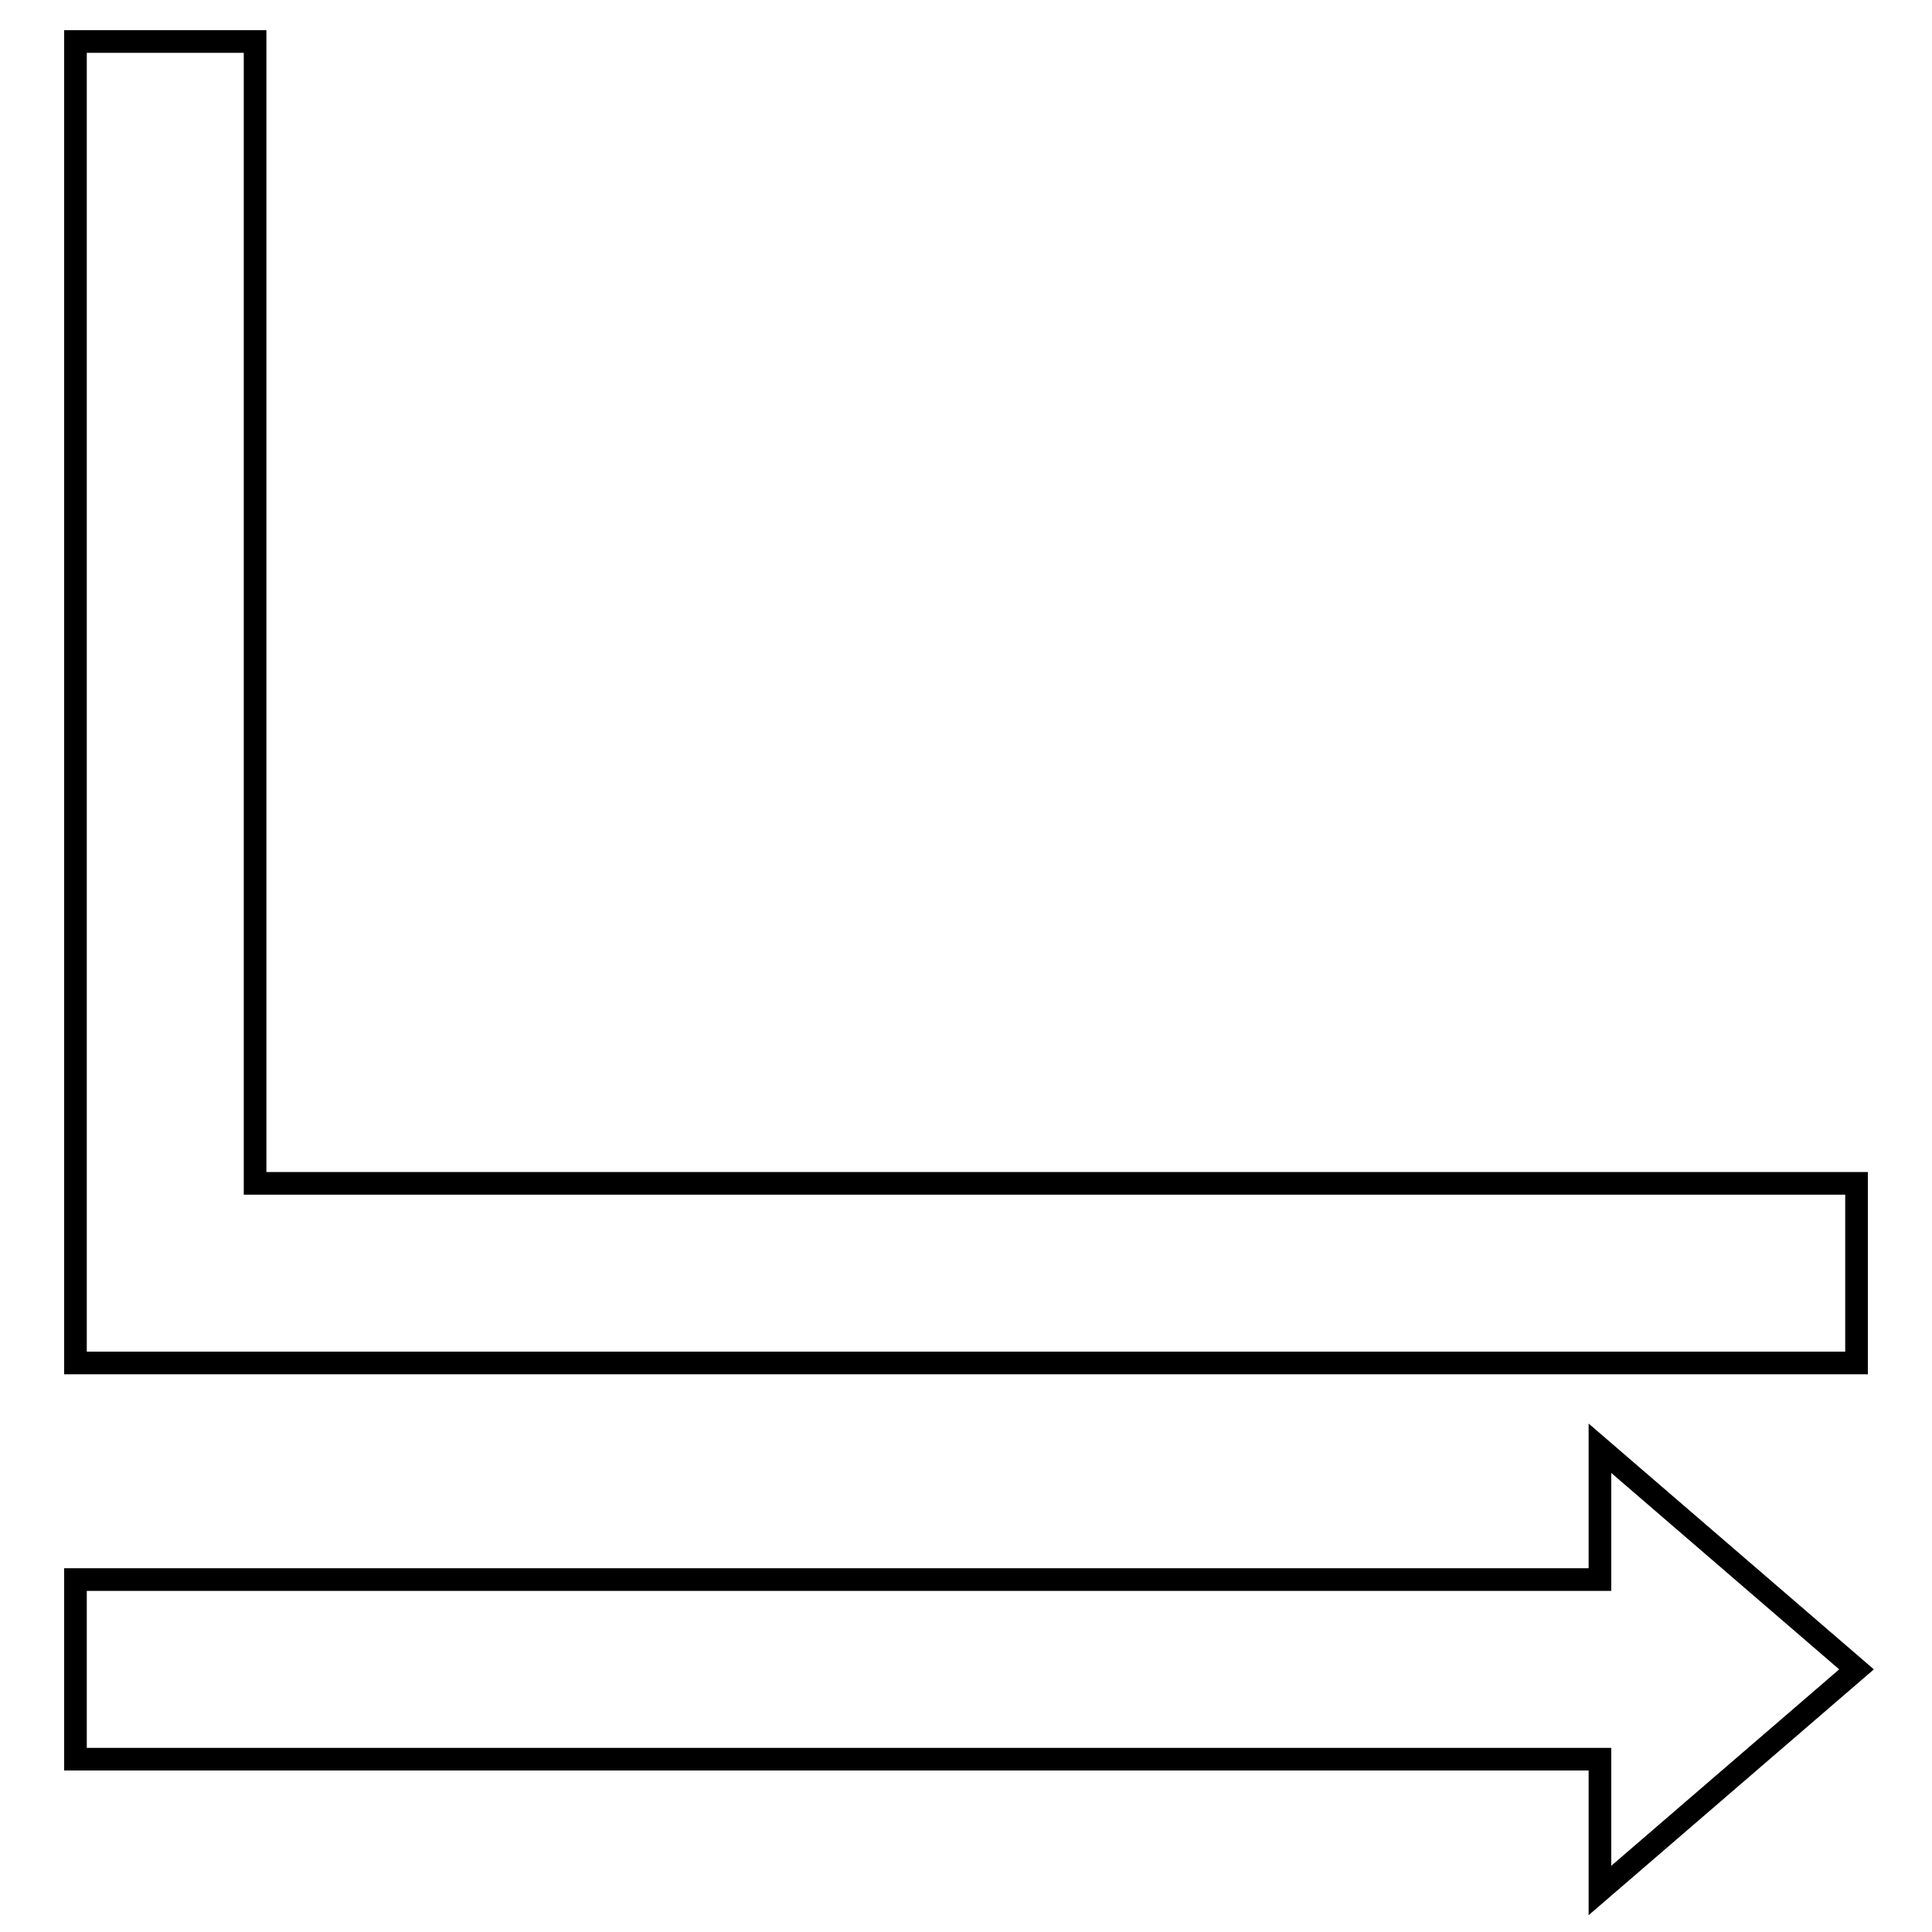 <?xml version="1.0" encoding="utf-8"?>
<!-- Svg Vector Icons : http://www.onlinewebfonts.com/icon -->
<!DOCTYPE svg PUBLIC "-//W3C//DTD SVG 1.1//EN" "http://www.w3.org/Graphics/SVG/1.1/DTD/svg11.dtd">
<svg version="1.1" xmlns="http://www.w3.org/2000/svg" xmlns:xlink="http://www.w3.org/1999/xlink" x="0px" y="0px" viewBox="0 0 256 256" enable-background="new 0 0 256 256" xml:space="preserve">
<g><g><path stroke-width="3" fill-opacity="0" stroke="#000000"  d="M220.9,151.6"/><path stroke-width="3" fill-opacity="0" stroke="#000000"  d="M33.8,156.9V5.5H10v175.1h16.1h19.2H246v-23.8H33.8L33.8,156.9z"/><path stroke-width="3" fill-opacity="0" stroke="#000000"  d="M246,221.2l-34-29.3v17.4H10v23.8h202v17.4L246,221.2z"/></g></g>
</svg>
